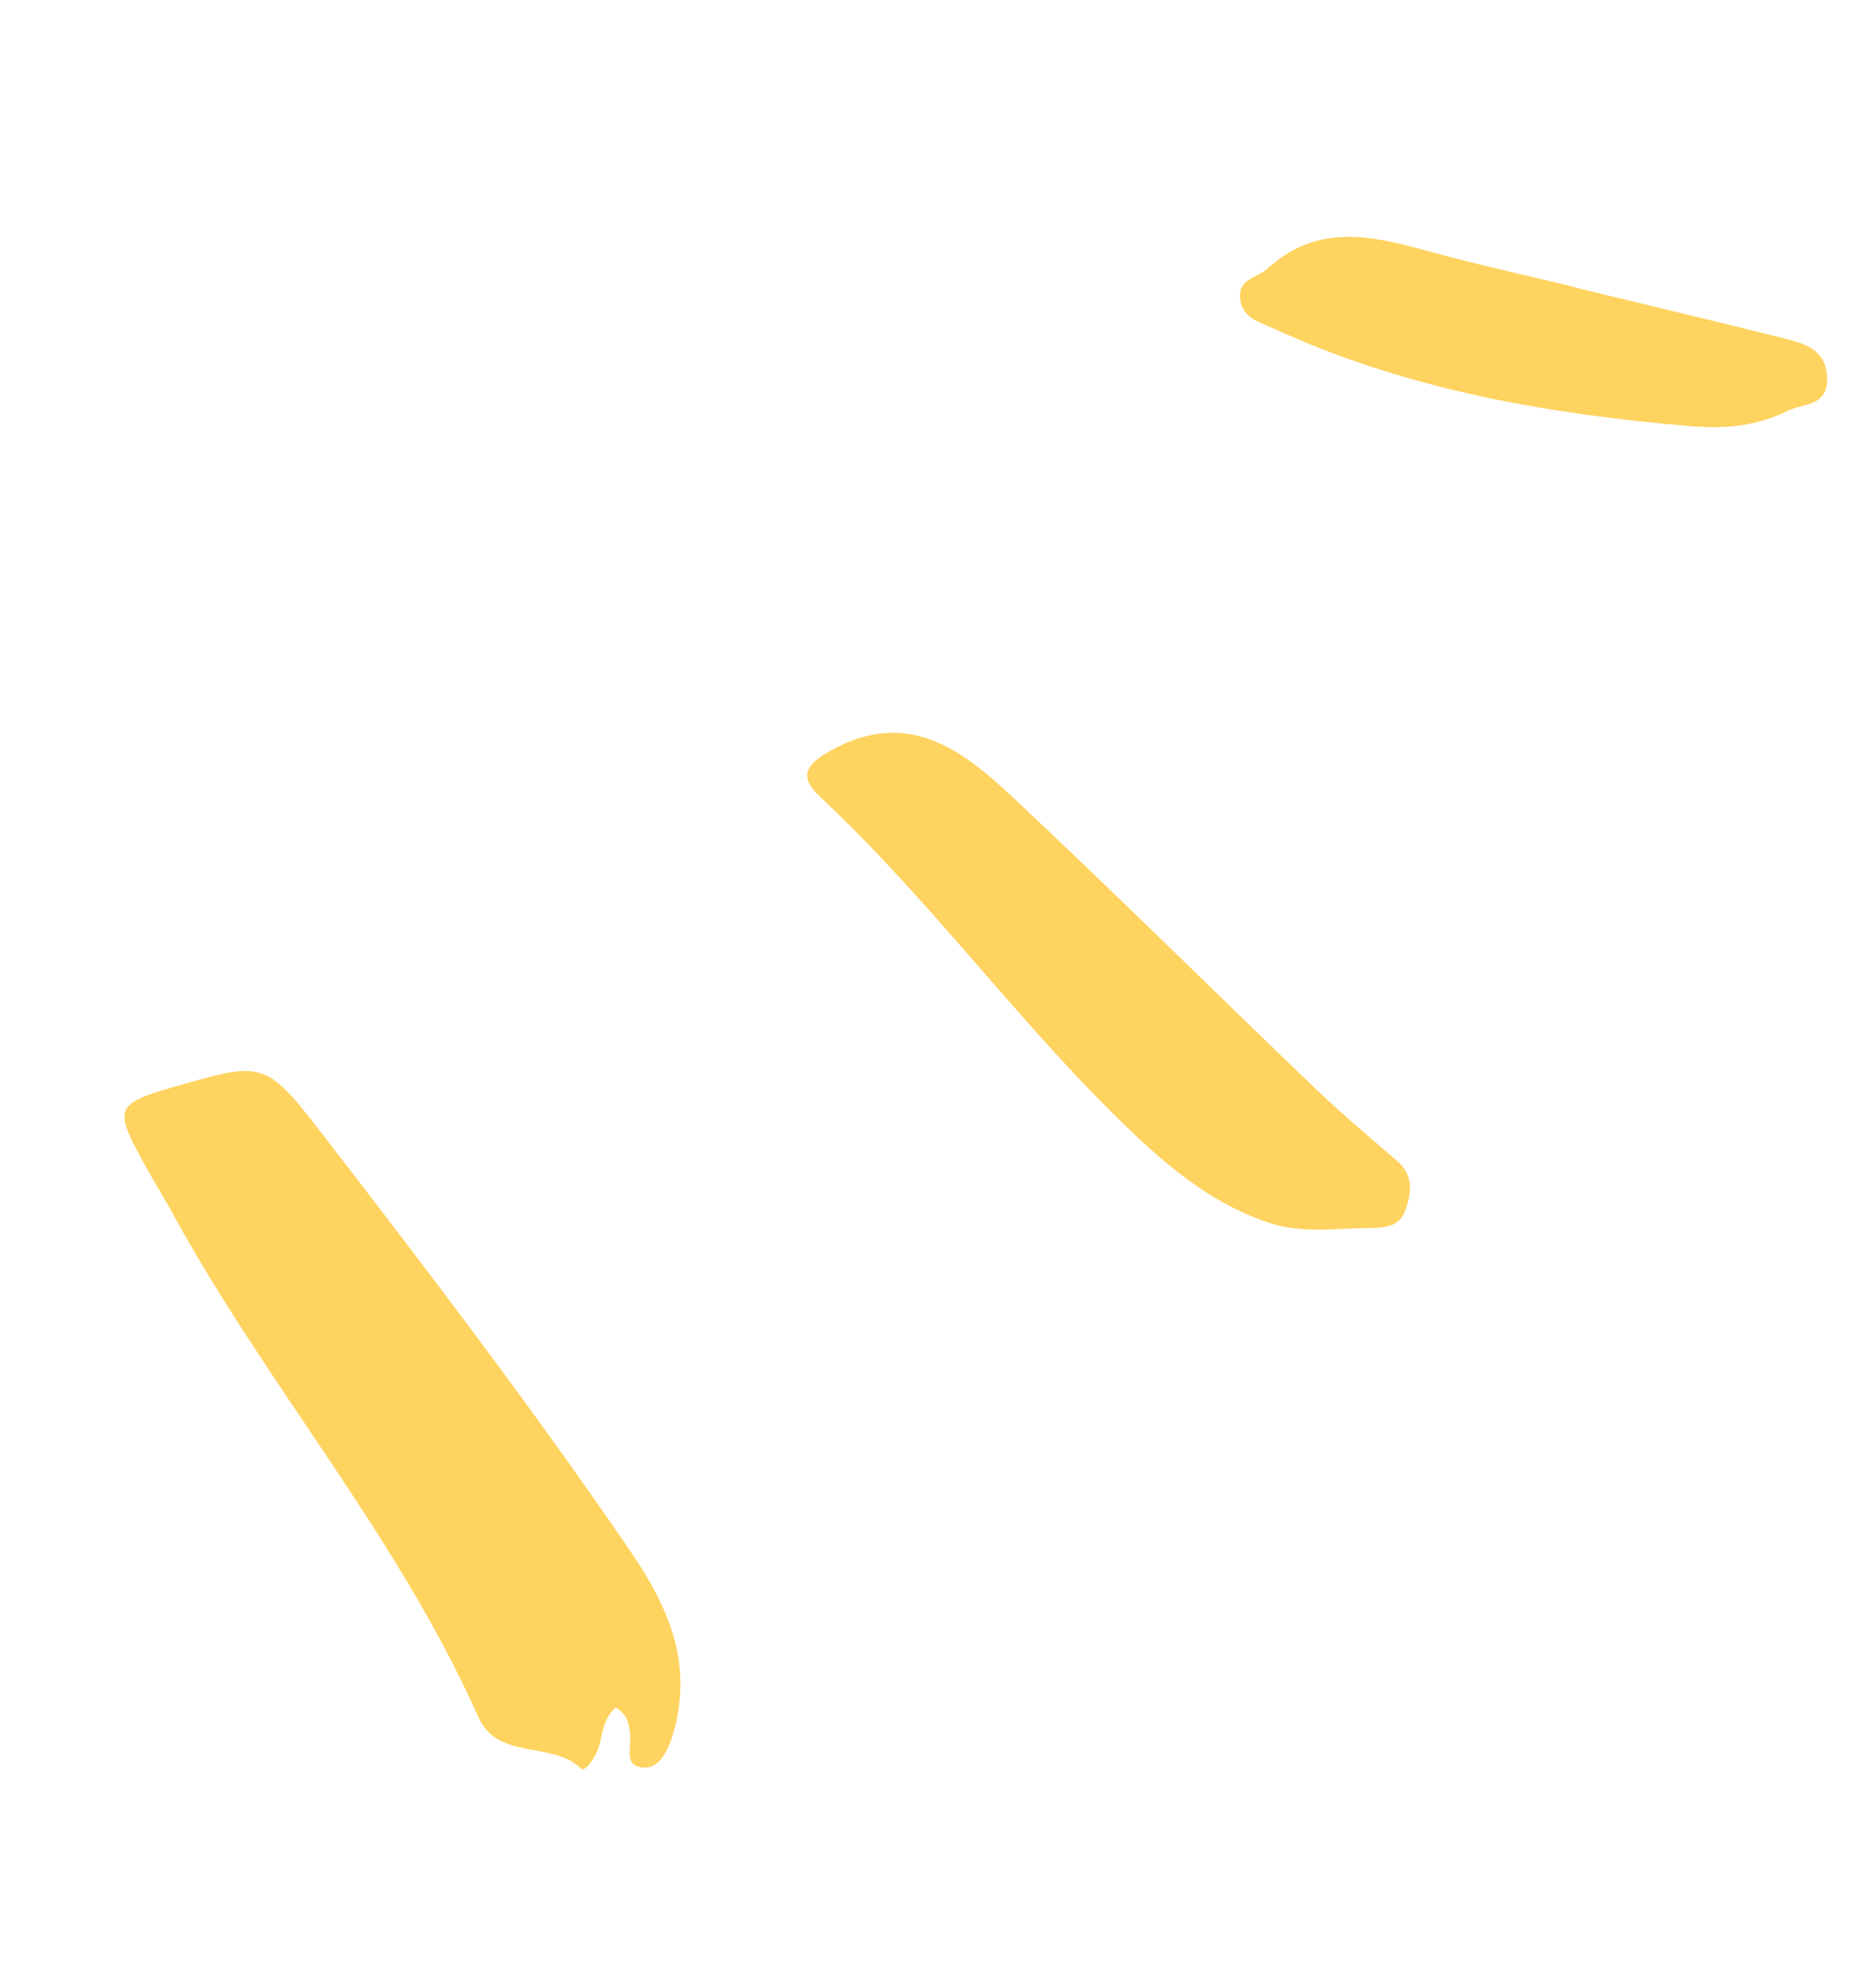 <svg width="85" height="91" viewBox="0 0 85 91" fill="none" xmlns="http://www.w3.org/2000/svg">
<path d="M28.188 78.141C27.511 78.732 27.604 79.519 27.33 80.157C27.17 80.53 26.778 81.119 26.589 80.937C25.253 79.644 22.796 80.611 21.885 78.564C18.185 70.252 12.157 63.356 7.839 55.421C7.536 54.864 7.196 54.326 6.886 53.772C5.096 50.569 5.098 50.568 8.474 49.596C11.948 48.596 12.249 48.656 14.584 51.681C19.435 57.963 24.252 64.274 28.74 70.825C30.139 72.867 31.332 75.041 31.118 77.659C31.072 78.367 30.924 79.065 30.681 79.732C30.46 80.303 30.08 81.004 29.343 80.885C28.577 80.762 28.888 80.015 28.847 79.5C28.812 79.029 28.81 78.547 28.188 78.141Z" fill="#FFD360"/>
<path d="M58.297 56.029C55.327 55.104 53.092 53.093 50.941 50.961C46.27 46.33 42.372 40.983 37.554 36.486C36.622 35.616 36.768 35.059 37.981 34.375C41.506 32.387 44.003 34.28 46.335 36.466C51.016 40.854 55.573 45.374 60.204 49.816C61.404 50.966 62.679 52.041 63.941 53.124C64.672 53.751 64.624 54.502 64.366 55.291C64.1 56.108 63.524 56.193 62.696 56.201C61.223 56.217 59.755 56.439 58.297 56.029Z" fill="#FFD360"/>
<path d="M72.091 13.156C75.252 13.923 78.415 14.675 81.57 15.464C82.574 15.716 83.635 15.98 83.633 17.359C83.631 18.617 82.533 18.452 81.801 18.814C80.391 19.513 78.909 19.634 77.395 19.505C70.806 18.947 64.348 17.826 58.279 15.027C57.623 14.724 56.888 14.563 56.767 13.715C56.63 12.757 57.541 12.727 58.034 12.279C60.335 10.189 62.825 10.792 65.398 11.501C67.613 12.112 69.861 12.599 72.094 13.14L72.091 13.156Z" fill="#FFD360"/>
</svg>

